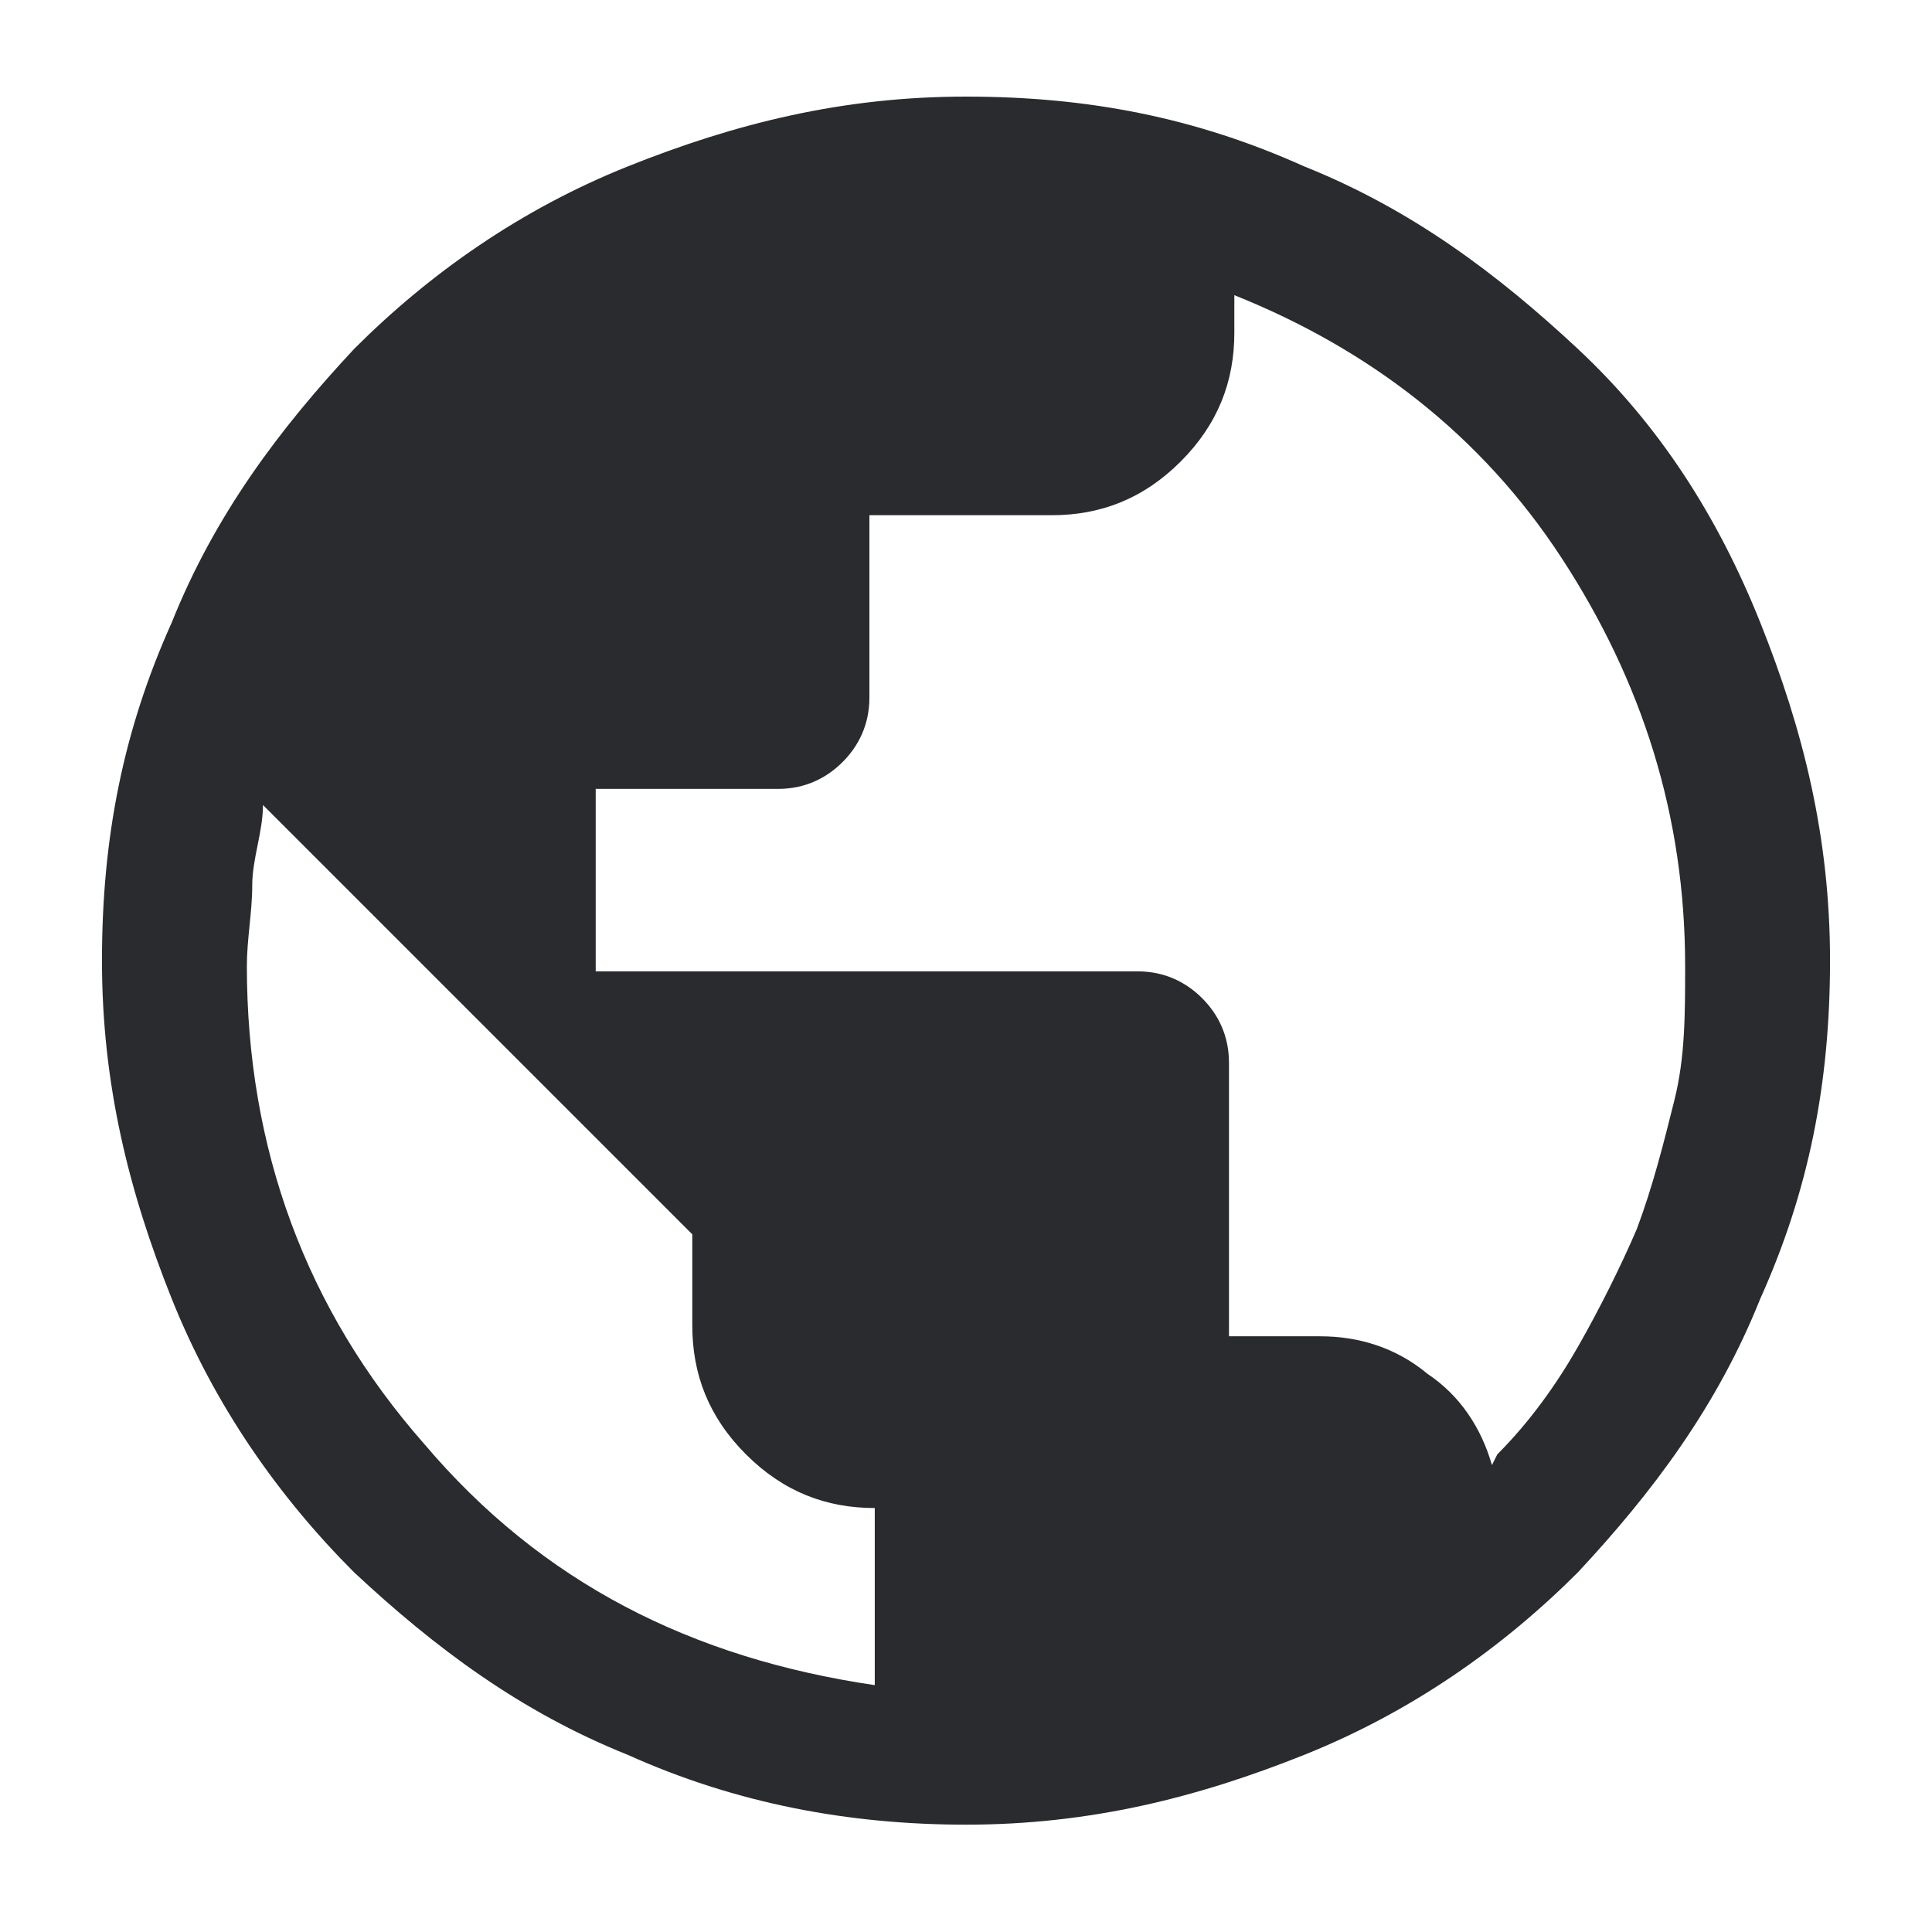 <svg xmlns="http://www.w3.org/2000/svg" id="Layer_1" data-name="Layer 1" viewBox="0 0 36 36"><defs><style>      .cls-1 {        fill: #292b2e;        stroke-width: 0px;      }    </style></defs><path class="cls-1" d="M18,34c-2.2,0-4.3-.4-6.3-1.3-2-.8-3.6-2-5.1-3.4-1.4-1.4-2.6-3.1-3.4-5.1-.8-2-1.3-4-1.3-6.3s.4-4.3,1.3-6.3c.8-2,2-3.6,3.4-5.1,1.4-1.4,3.1-2.6,5.1-3.4,2-.8,4-1.3,6.3-1.3s4.3.4,6.3,1.3c2,.8,3.6,2,5.1,3.4s2.6,3.1,3.4,5.1c.8,2,1.3,4,1.3,6.3s-.4,4.3-1.3,6.3c-.8,2-2,3.6-3.4,5.1-1.4,1.4-3.1,2.6-5.1,3.4-2,.8-4,1.3-6.3,1.3ZM16.3,31.4v-3.3c-.9,0-1.7-.3-2.4-1-.7-.7-1-1.5-1-2.4v-1.7L4.9,15c0,.5-.2,1-.2,1.5,0,.5-.1,1-.1,1.5,0,3.4,1.1,6.4,3.3,8.9,2.2,2.6,5,4,8.4,4.5ZM27.9,27.1c.6-.6,1.1-1.3,1.5-2,.4-.7.8-1.5,1.1-2.2.3-.8.5-1.6.7-2.4.2-.8.2-1.6.2-2.5,0-2.8-.8-5.3-2.3-7.6-1.5-2.3-3.6-3.9-6.1-4.9v.7c0,.9-.3,1.7-1,2.4-.7.7-1.5,1-2.4,1h-3.4v3.4c0,.5-.2.9-.5,1.2-.3.3-.7.5-1.2.5h-3.4v3.4h10.1c.5,0,.9.2,1.2.5.3.3.5.7.5,1.2v5.1h1.7c.7,0,1.4.2,2,.7.6.4,1,1,1.2,1.7Z"></path></svg>